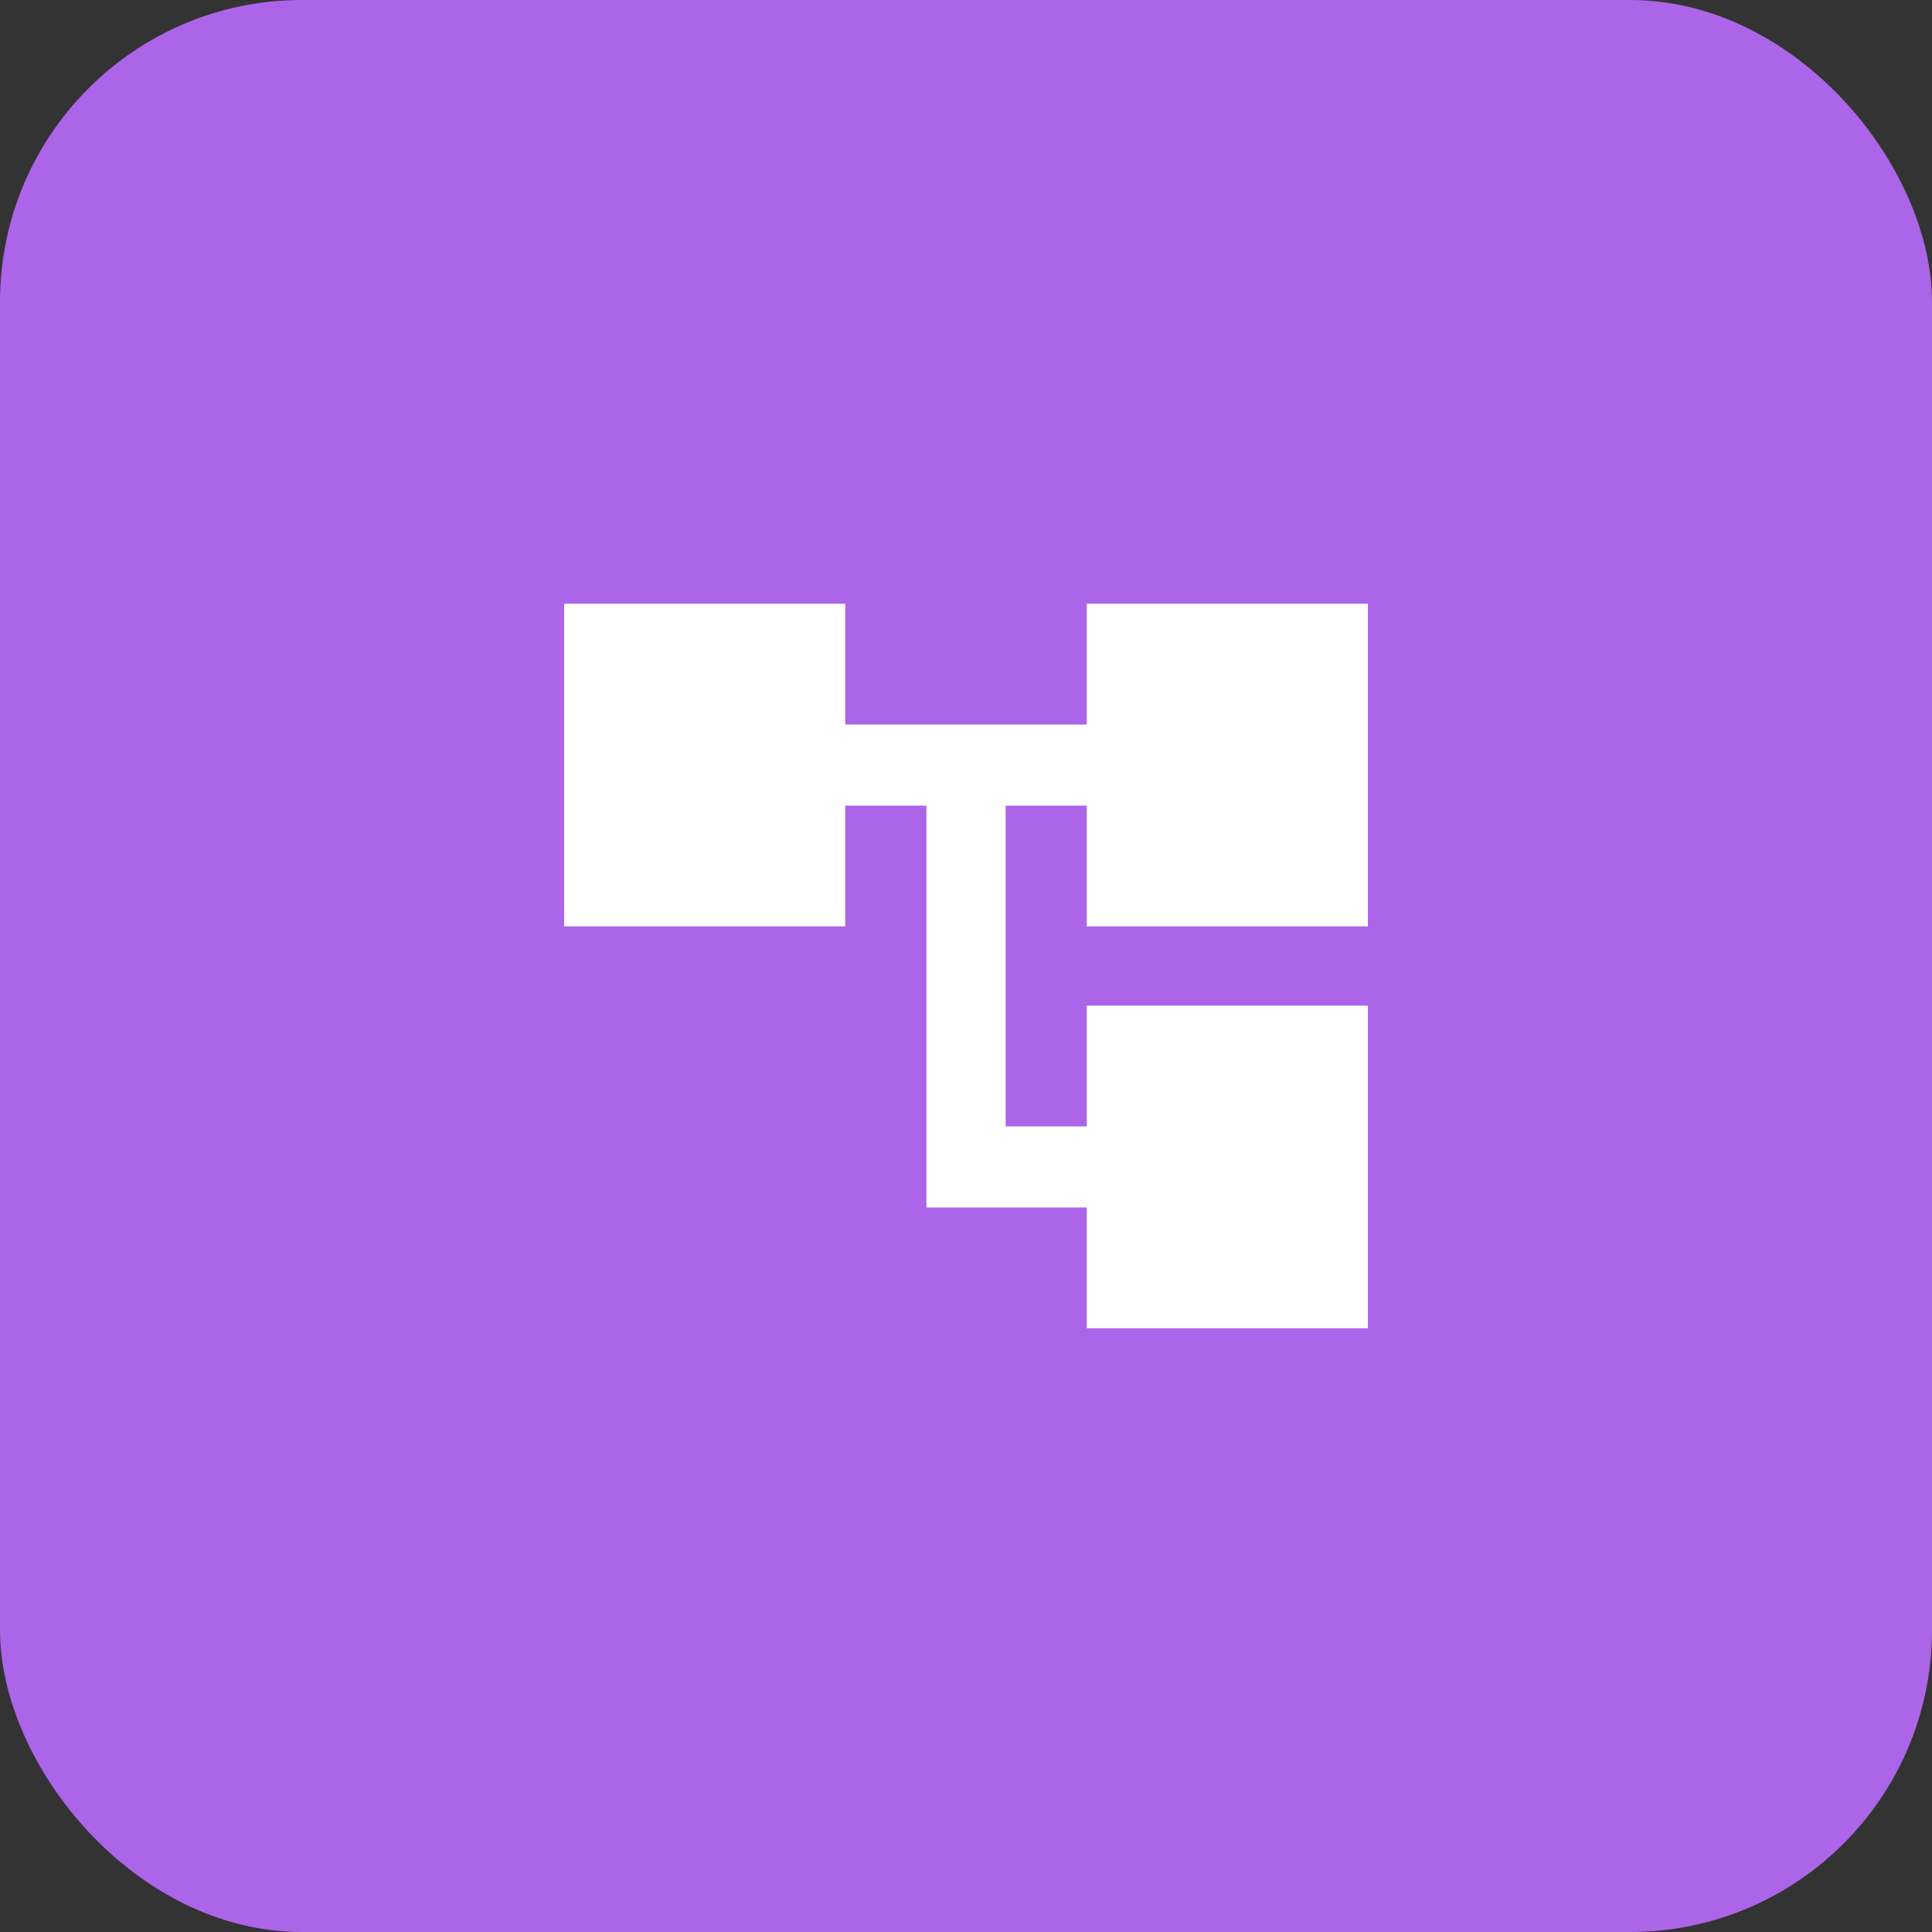<svg xmlns="http://www.w3.org/2000/svg" width="64" height="64" fill="none"><rect width="100%" height="100%" fill="#333333" stroke="none"/><rect width="64" height="64" fill="#AC64E8" rx="10"/><path fill="#fff" d="M45.313 30.688H36v-4h-2.687v10.625H36v-4h9.313V44H36v-4h-5.312V26.688H28v4h-9.312V20H28v4h8v-4h9.313z"/></svg>